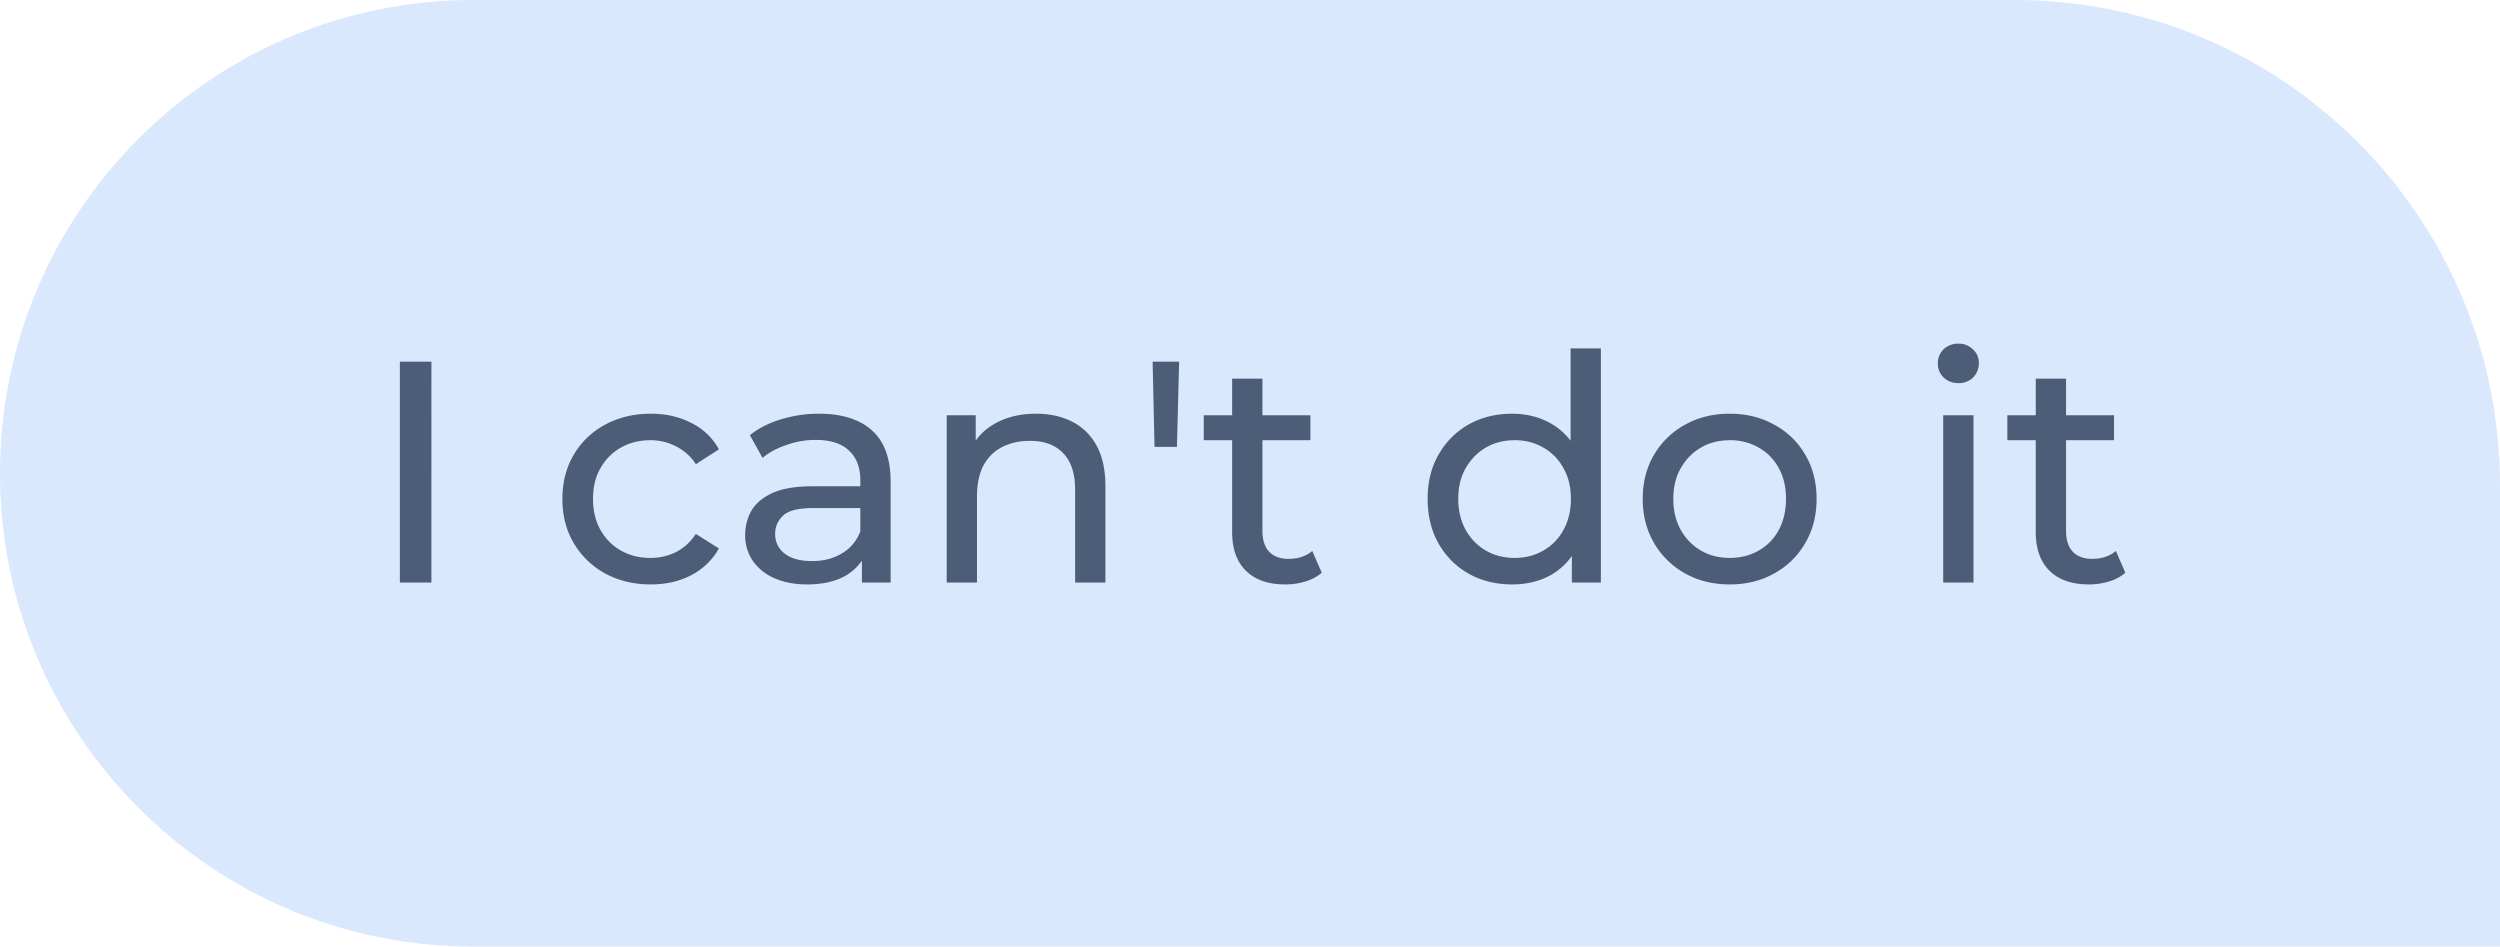 <?xml version="1.0" encoding="UTF-8"?> <svg xmlns="http://www.w3.org/2000/svg" width="103" height="39" fill="none"><path d="M0 19.5C0 8.73 8.73 0 19.5 0H83c11.046 0 20 8.954 20 20v19H19.5C8.73 39 0 30.27 0 19.5z" fill="#438EF6" fill-opacity=".2"></path><path d="M16.474 24v-9.1h1.3V24h-1.3zm10.337.078c-.703 0-1.33-.152-1.886-.455a3.36 3.36 0 0 1-1.287-1.248c-.312-.529-.468-1.135-.468-1.82s.156-1.291.468-1.82c.313-.529.741-.94 1.287-1.235.555-.303 1.183-.455 1.886-.455.623 0 1.178.126 1.663.377a2.58 2.58 0 0 1 1.145 1.092l-.95.611a2.054 2.054 0 0 0-.832-.741 2.243 2.243 0 0 0-1.04-.247c-.45 0-.853.1-1.209.299-.355.2-.637.481-.845.845-.207.355-.311.78-.311 1.274s.104.923.312 1.287c.207.364.49.646.845.845.355.2.758.299 1.209.299.372 0 .719-.078 1.04-.234.329-.165.606-.416.831-.754l.95.598c-.27.477-.65.845-1.145 1.105-.485.251-1.04.377-1.663.377zm8.7-.078v-1.456l-.065-.273v-2.483c0-.529-.156-.936-.468-1.222-.303-.295-.762-.442-1.378-.442-.407 0-.806.07-1.196.208-.39.13-.72.308-.988.533l-.52-.936c.356-.286.78-.503 1.274-.65a5.276 5.276 0 0 1 1.573-.234c.945 0 1.673.23 2.184.689.512.46.767 1.161.767 2.106V24h-1.183zm-2.262.078c-.511 0-.962-.087-1.352-.26a2.088 2.088 0 0 1-.884-.715 1.856 1.856 0 0 1-.312-1.053c0-.373.087-.71.26-1.014.182-.303.473-.546.871-.728.408-.182.954-.273 1.638-.273h2.184v.897h-2.132c-.624 0-1.044.104-1.26.312-.217.208-.326.46-.326.754 0 .338.135.611.403.819.269.2.642.299 1.118.299.468 0 .876-.104 1.222-.312.356-.208.611-.511.767-.91l.247.858c-.164.407-.455.732-.87.975-.417.234-.941.351-1.574.351zm9.434-7.033c.563 0 1.057.108 1.482.325.433.217.771.546 1.014.988.242.442.364 1.001.364 1.677V24h-1.248v-3.822c0-.667-.165-1.17-.494-1.508-.32-.338-.776-.507-1.365-.507-.442 0-.828.087-1.157.26-.33.173-.585.429-.767.767-.173.338-.26.758-.26 1.261V24h-1.248v-6.89H40.2v1.859l-.195-.494c.225-.45.572-.802 1.04-1.053.468-.251 1.014-.377 1.638-.377zm4.883 1.365-.078-3.51h1.092l-.09 3.51h-.924zm5.382 5.668c-.693 0-1.23-.186-1.612-.559-.381-.373-.572-.906-.572-1.599v-6.318h1.248v6.266c0 .373.09.659.273.858.19.2.46.299.806.299.39 0 .715-.108.975-.325l.39.897c-.19.165-.42.286-.69.364-.26.078-.532.117-.818.117zm-3.354-5.941V17.11h4.394v1.027h-4.394zm12.709 5.941c-.667 0-1.265-.147-1.794-.442a3.25 3.25 0 0 1-1.235-1.235c-.303-.529-.455-1.144-.455-1.846 0-.702.152-1.313.455-1.833a3.25 3.25 0 0 1 1.235-1.235c.529-.295 1.127-.442 1.794-.442.58 0 1.105.13 1.573.39.468.26.84.65 1.118 1.17.286.52.429 1.17.429 1.95s-.139 1.43-.416 1.95c-.269.52-.637.914-1.105 1.183-.468.26-1.001.39-1.6.39zm.104-1.092c.433 0 .823-.1 1.17-.299.355-.2.633-.481.832-.845.208-.373.312-.802.312-1.287 0-.494-.104-.919-.312-1.274a2.11 2.11 0 0 0-.832-.845 2.305 2.305 0 0 0-1.17-.299c-.442 0-.836.1-1.183.299-.347.2-.624.481-.832.845-.208.355-.312.78-.312 1.274 0 .485.104.914.312 1.287.208.364.485.646.832.845.347.2.74.299 1.183.299zM64.76 24v-1.859l.078-1.599-.13-1.599v-4.589h1.248V24H64.76zm6.508.078c-.693 0-1.308-.152-1.846-.455a3.386 3.386 0 0 1-1.274-1.248c-.312-.537-.468-1.144-.468-1.82 0-.685.156-1.291.468-1.82a3.29 3.29 0 0 1 1.274-1.235c.538-.303 1.153-.455 1.846-.455.685 0 1.296.152 1.833.455.546.295.97.706 1.274 1.235.312.52.468 1.127.468 1.82 0 .685-.156 1.291-.468 1.82a3.267 3.267 0 0 1-1.274 1.248c-.537.303-1.148.455-1.833.455zm0-1.092c.442 0 .837-.1 1.183-.299.356-.2.633-.481.832-.845.2-.373.3-.802.3-1.287 0-.494-.1-.919-.3-1.274a2.11 2.11 0 0 0-.832-.845 2.33 2.33 0 0 0-1.183-.299c-.442 0-.836.1-1.183.299-.346.2-.624.481-.832.845-.208.355-.312.78-.312 1.274 0 .485.104.914.312 1.287.208.364.486.646.832.845.347.2.741.299 1.183.299zM80.06 24v-6.89h1.248V24H80.06zm.624-8.216a.854.854 0 0 1-.61-.234.778.778 0 0 1-.235-.572c0-.234.078-.429.234-.585a.854.854 0 0 1 .611-.234.81.81 0 0 1 .598.234.718.718 0 0 1 .247.559.838.838 0 0 1-.234.598.826.826 0 0 1-.61.234zm5.373 8.294c-.693 0-1.23-.186-1.612-.559-.381-.373-.572-.906-.572-1.599v-6.318h1.248v6.266c0 .373.091.659.273.858.191.2.46.299.806.299.39 0 .715-.108.975-.325l.39.897a1.81 1.81 0 0 1-.689.364c-.26.078-.533.117-.819.117zm-3.354-5.941V17.11h4.394v1.027h-4.394z" fill="#4B5D77"></path></svg> 